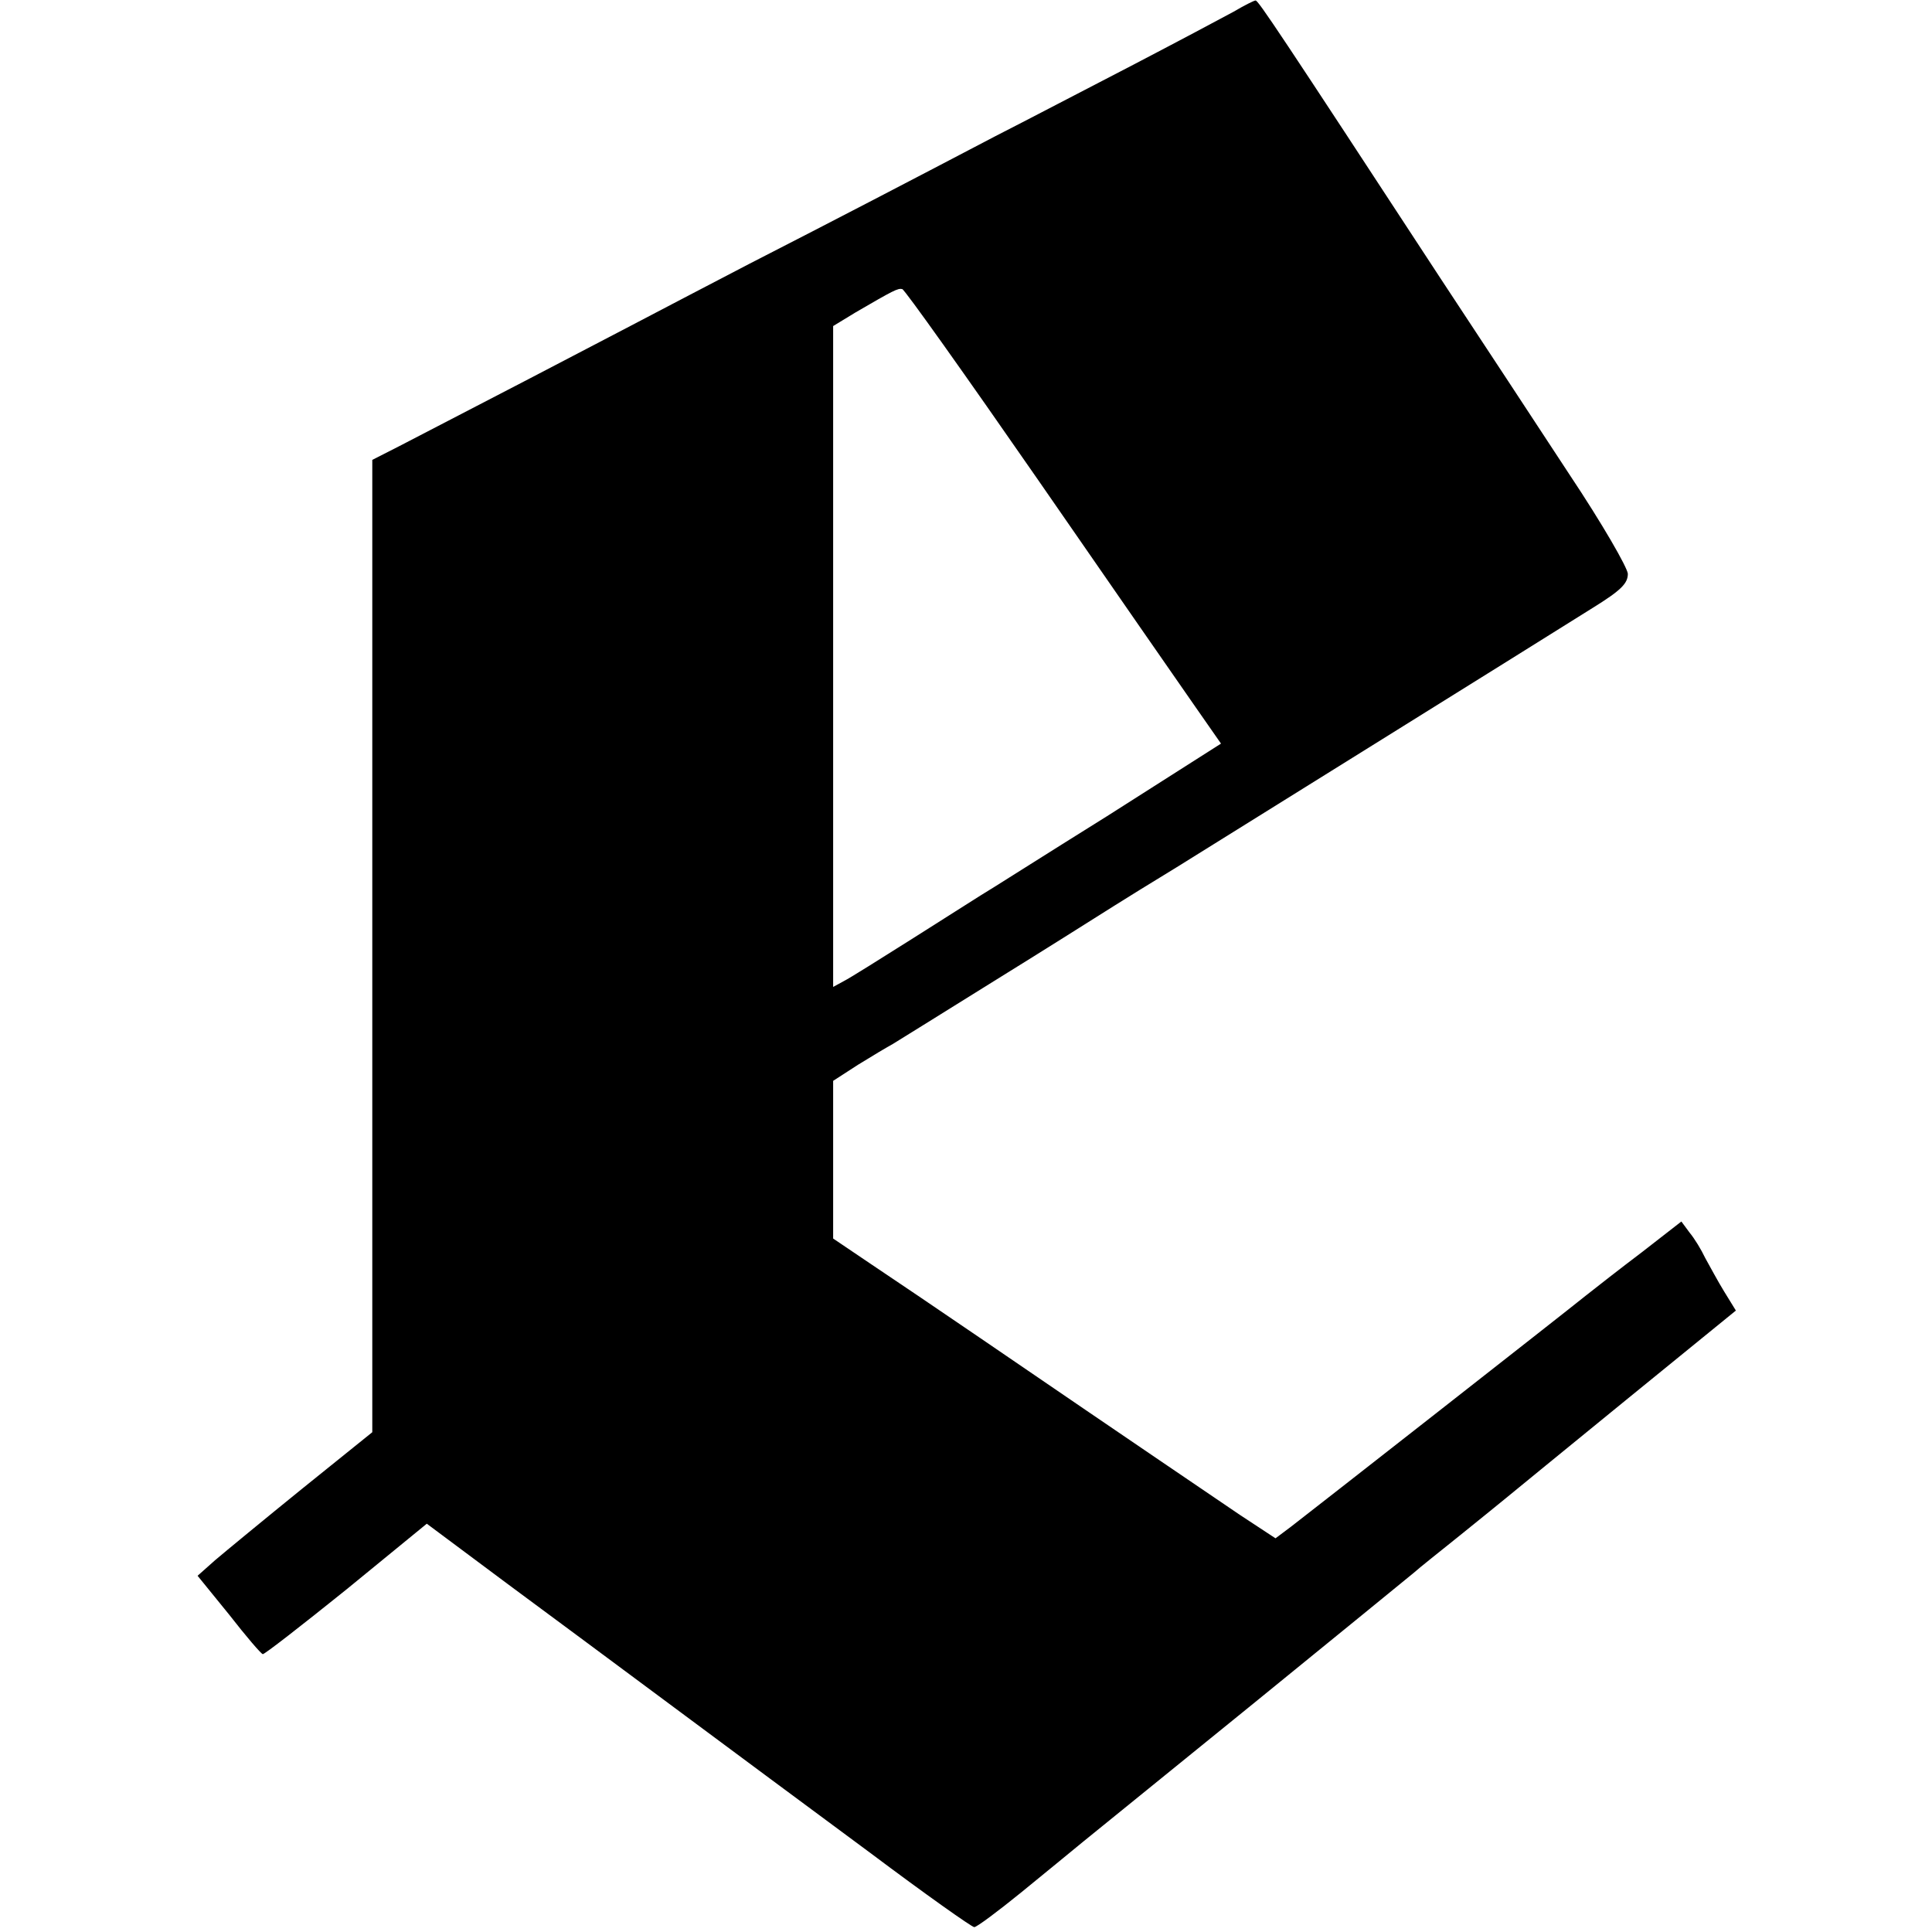 <?xml version="1.0" standalone="no"?>
<!DOCTYPE svg PUBLIC "-//W3C//DTD SVG 20010904//EN"
 "http://www.w3.org/TR/2001/REC-SVG-20010904/DTD/svg10.dtd">
<svg version="1.0" xmlns="http://www.w3.org/2000/svg"
 width="397pt" height="397pt" viewBox="0 0 397 397"
 preserveAspectRatio="xMidYMid meet">
<g transform="translate(0,397) scale(0.1,-0.1)"
fill="#000000" stroke="none">
<path d="M2535 3946 c-22 -12 -116 -62 -210 -111 -93 -48 -219 -114 -280 -145
-166 -87 -333 -174 -505 -262 -85 -44 -195 -102 -245 -128 -80 -42 -322 -168
-475 -247 l-55 -28 0 -999 0 -999 -144 -116 c-79 -64 -159 -130 -179 -147
l-36 -32 65 -80 c35 -45 66 -81 69 -81 3 -1 80 59 172 133 l165 135 169 -126
c199 -147 459 -341 743 -551 112 -84 208 -152 213 -152 5 0 48 32 96 71 48 39
105 86 127 104 22 18 180 146 350 284 171 139 319 260 330 269 11 10 54 44 95
77 41 33 84 68 95 77 11 9 122 100 246 201 l226 184 -24 39 c-13 21 -30 53
-39 69 -8 17 -22 40 -32 52 l-17 23 -81 -63 c-45 -34 -96 -74 -115 -89 -47
-38 -567 -445 -606 -475 l-32 -24 -73 48 c-69 47 -198 134 -533 363 -82 56
-184 125 -226 153 l-77 52 0 162 0 162 51 33 c29 18 61 37 72 43 11 7 94 58
185 115 158 98 192 120 270 169 19 12 77 48 128 79 101 63 739 460 855 533 58
36 72 50 72 70 -1 13 -52 102 -120 204 -65 99 -183 279 -263 400 -333 509
-377 575 -382 574 -3 0 -23 -10 -45 -23z m-402 -962 c148 -214 293 -423 323
-466 l53 -76 -234 -149 c-130 -81 -246 -155 -260 -163 -13 -8 -77 -49 -142
-90 -65 -41 -127 -80 -139 -86 l-22 -12 0 679 0 679 46 28 c79 46 87 50 96 48
5 -1 130 -177 279 -392z"/>
</g>
</svg>
